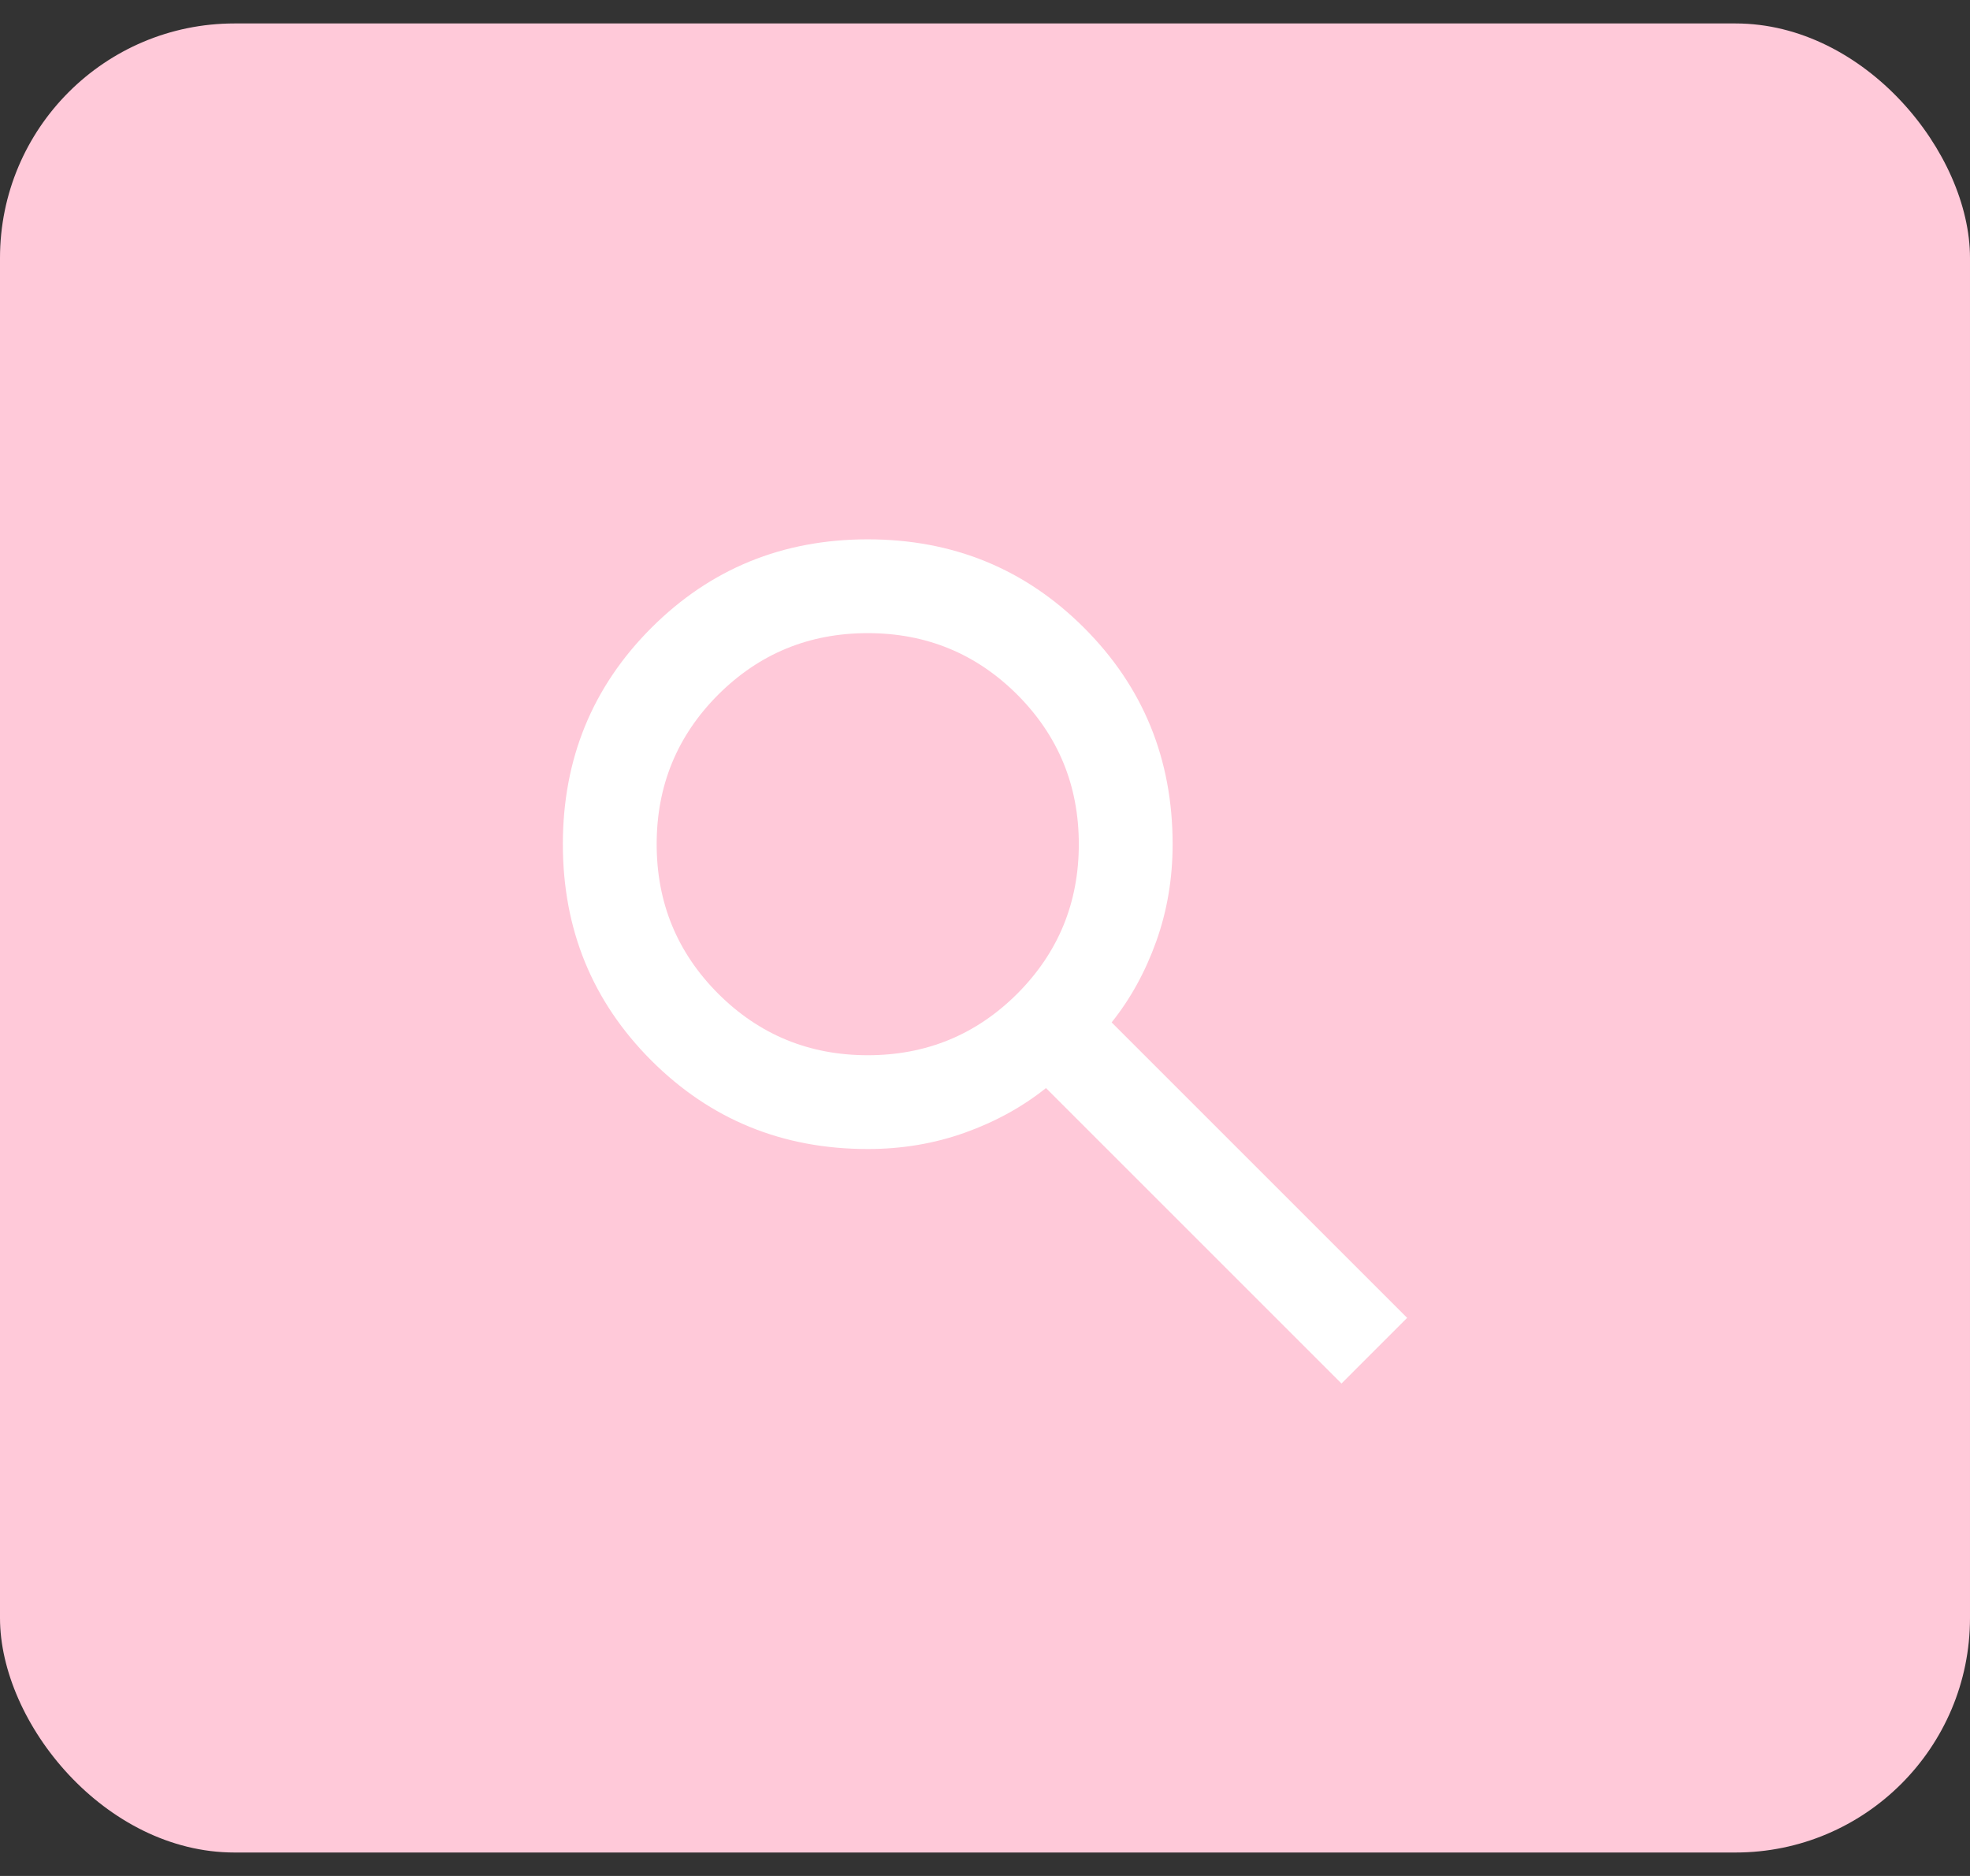<svg width="42" height="40" viewBox="0 0 42 40" fill="none" xmlns="http://www.w3.org/2000/svg">
<rect x="0" y="0" width="42" height="40" fill="#333333" stroke="none"/>
<rect y="0.5" width="42" height="39" rx="5" fill="#FFC9D9"/>
<path d="M28.6 29.5L22.3 23.2C21.8 23.6 21.225 23.917 20.575 24.15C19.925 24.383 19.233 24.5 18.5 24.5C16.683 24.5 15.146 23.871 13.887 22.613C12.629 21.354 12 19.817 12 18C12 16.183 12.629 14.646 13.887 13.387C15.146 12.129 16.683 11.5 18.5 11.5C20.317 11.5 21.854 12.129 23.113 13.387C24.371 14.646 25 16.183 25 18C25 18.733 24.883 19.425 24.65 20.075C24.417 20.725 24.1 21.3 23.7 21.8L30 28.1L28.6 29.5ZM18.5 22.5C19.75 22.5 20.812 22.062 21.688 21.188C22.562 20.312 23 19.25 23 18C23 16.75 22.562 15.688 21.688 14.812C20.812 13.938 19.75 13.5 18.5 13.5C17.25 13.5 16.188 13.938 15.312 14.812C14.438 15.688 14 16.75 14 18C14 19.25 14.438 20.312 15.312 21.188C16.188 22.062 17.25 22.5 18.5 22.5Z" fill="white"/>
</svg>
